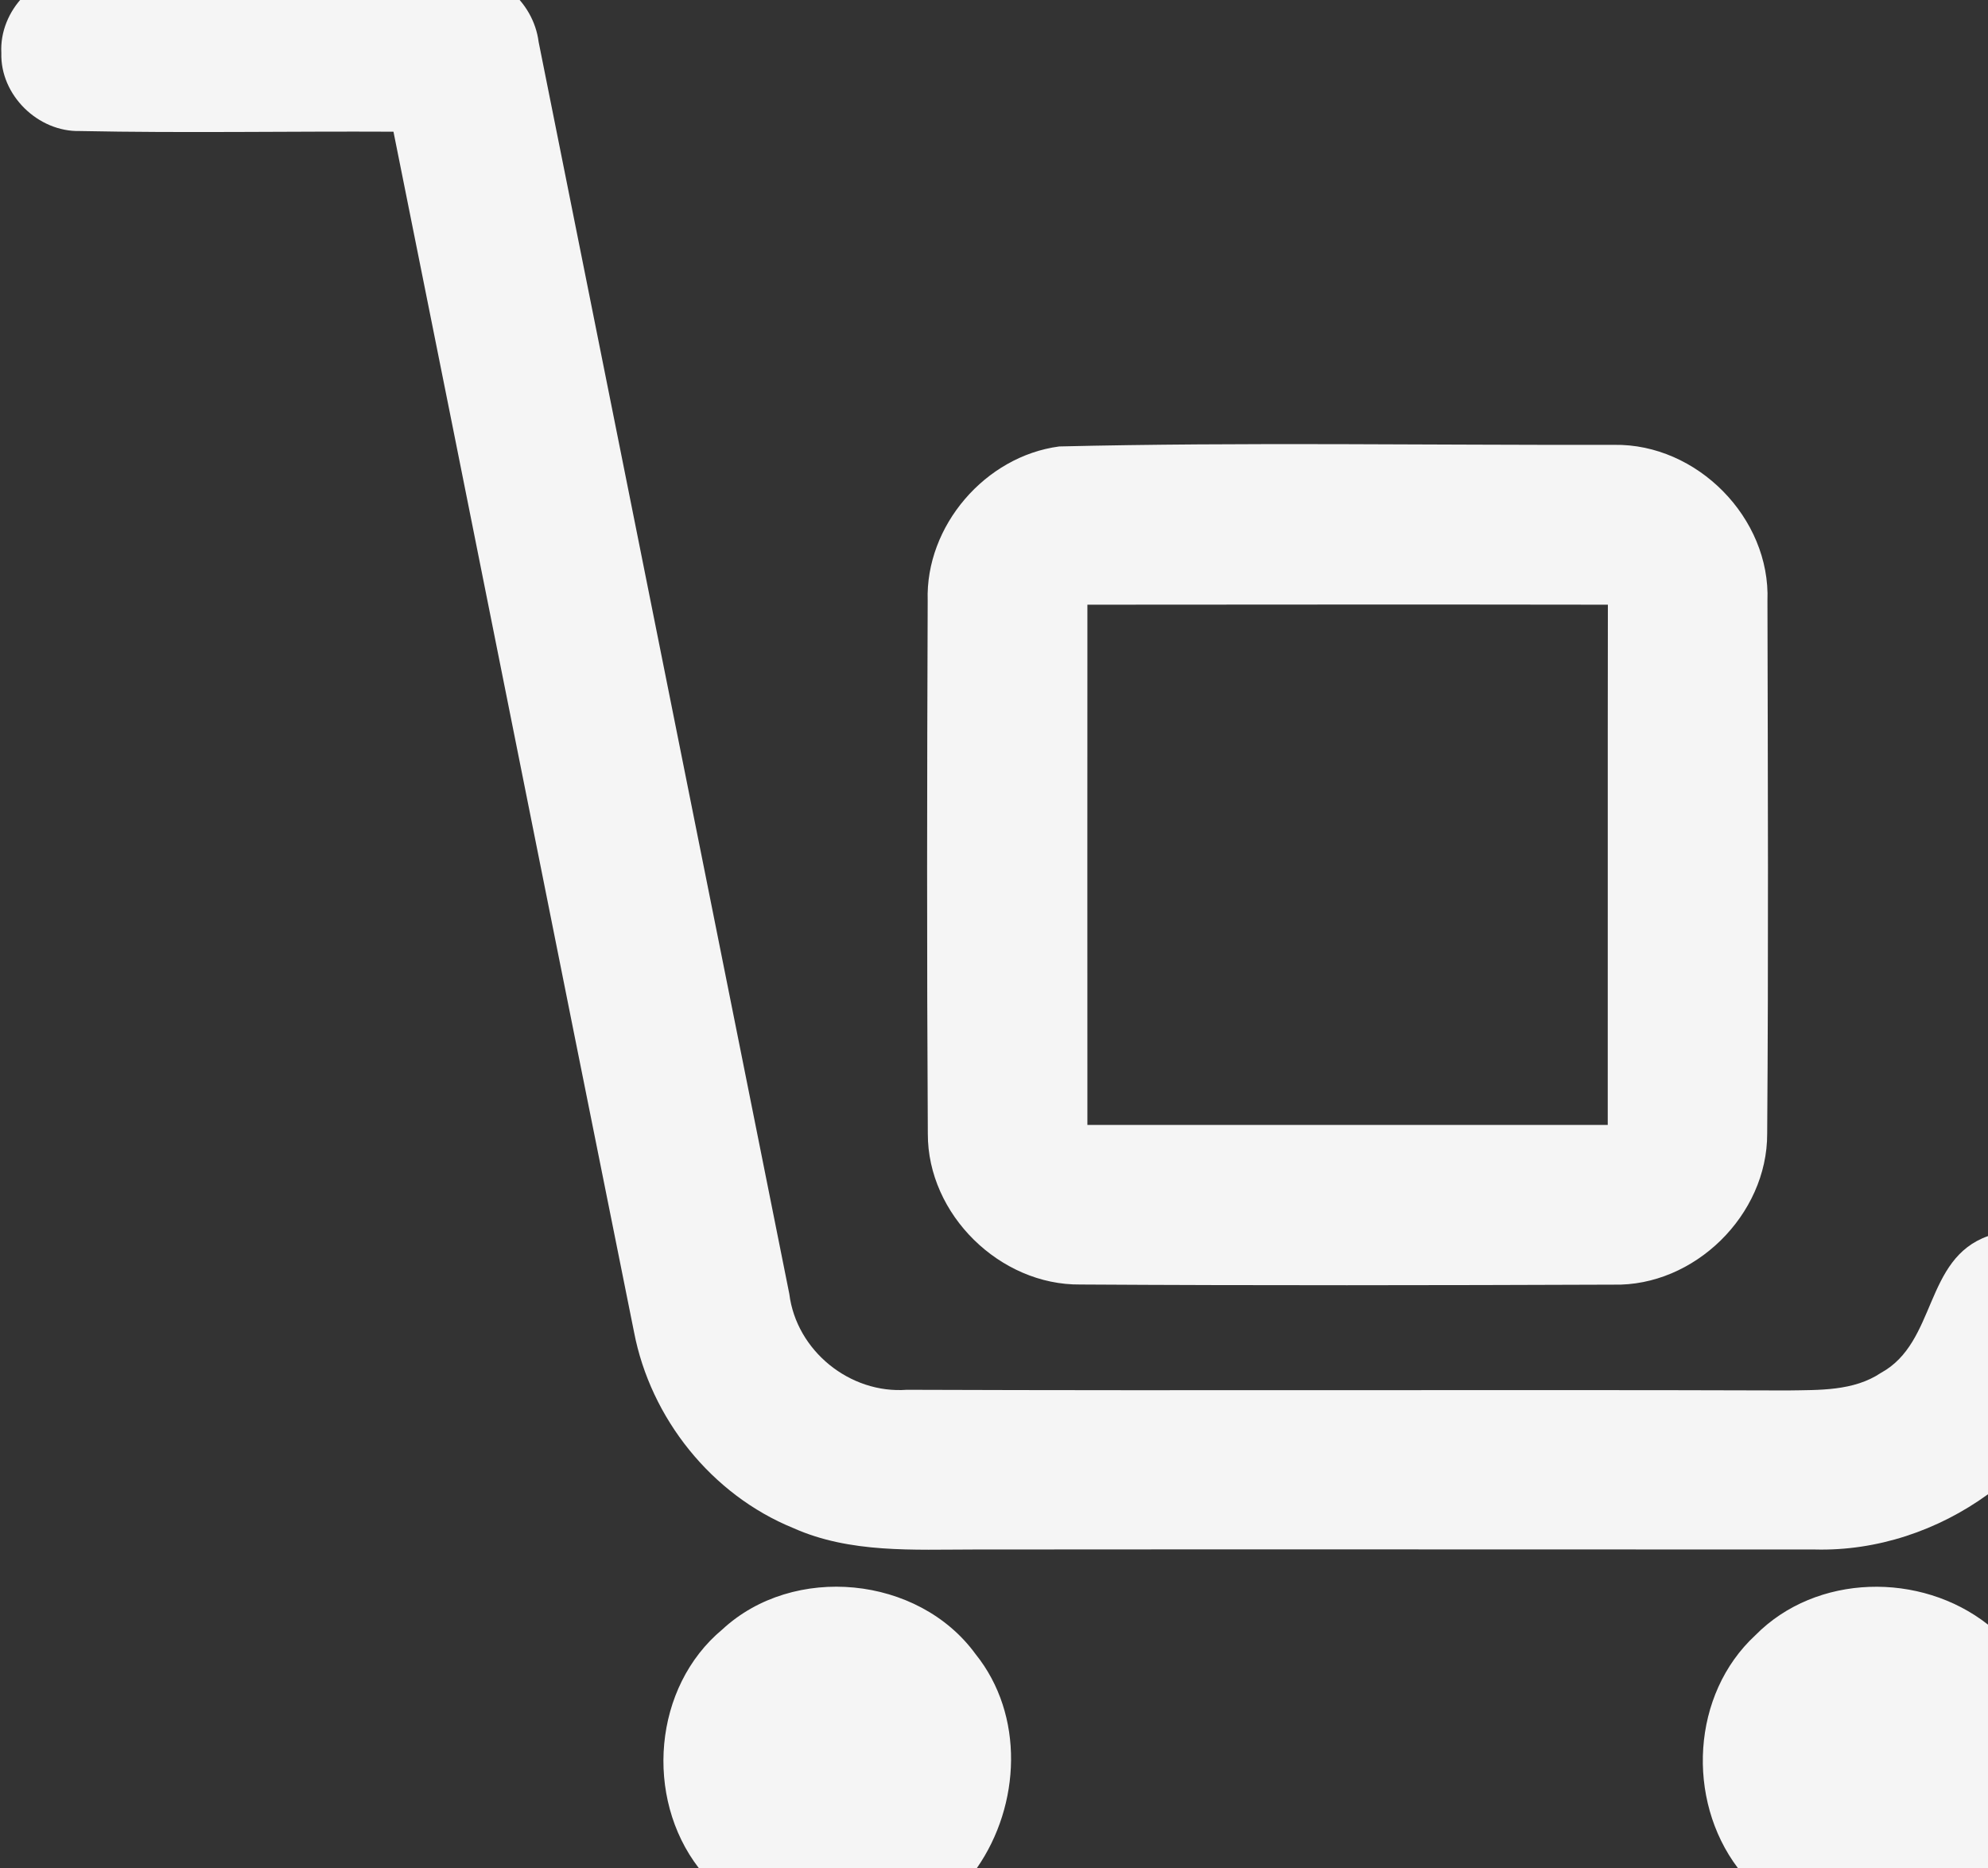 <svg xmlns="http://www.w3.org/2000/svg" width="149" height="140" fill="none"><rect width="100%" height="100%" fill="#333333" stroke="none"/><g fill="#F5F5F5" clip-path="url(#a)"><path d="M.1 3.97C-.07.79 2.73-2.16 5.95-2.02c9.35-.1 18.72-.02 28.07-.04 3.12-.29 5.96 2.14 6.35 5.2 6.27 31.28 12.52 62.57 18.79 93.84.53 4.25 4.54 7.5 8.81 7.18 22 .08 44-.02 66.01.05 2.36-.04 4.94.06 7-1.32 4.19-2.29 3.22-8.55 8.02-10.25v19.35c-3.75 2.72-8.32 4.26-12.97 4.14-21 0-42-.02-63 0-4.55 0-9.32.3-13.58-1.61-6.11-2.49-10.69-8.22-11.93-14.69-6.04-29.98-12-59.98-18.03-89.96-7.83-.04-15.67.11-23.5-.05C2.85 9.9.01 7.13.1 3.97"/><path d="M79.39 33.46c13.85-.33 27.73-.09 41.59-.12 6.21-.1 11.73 5.48 11.49 11.7.03 13.31.08 26.62-.02 39.92.02 6.09-5.45 11.47-11.54 11.32-13.31.05-26.62.07-39.93-.01-6.03.07-11.46-5.25-11.44-11.3-.08-13.31-.06-26.63-.01-39.95-.18-5.61 4.32-10.83 9.86-11.56m2.11 11.86c0 13-.01 25.99 0 38.99h39c.01-13-.01-25.99.01-38.99-13.01-.02-26.01-.01-39.01 0M54.14 122.12c5.33-4.94 14.68-4.04 18.97 1.84 3.69 4.58 3.39 11.32.11 16.04H52.37c-4.07-5.29-3.42-13.56 1.77-17.88M131.56 122.56c4.57-4.64 12.4-4.77 17.44-.8V140h-18.75c-3.88-5.14-3.47-13.02 1.31-17.44"/></g><defs><clipPath id="a"><path fill="#fff" d="M0-3h149v143H0z"/></clipPath></defs></svg>